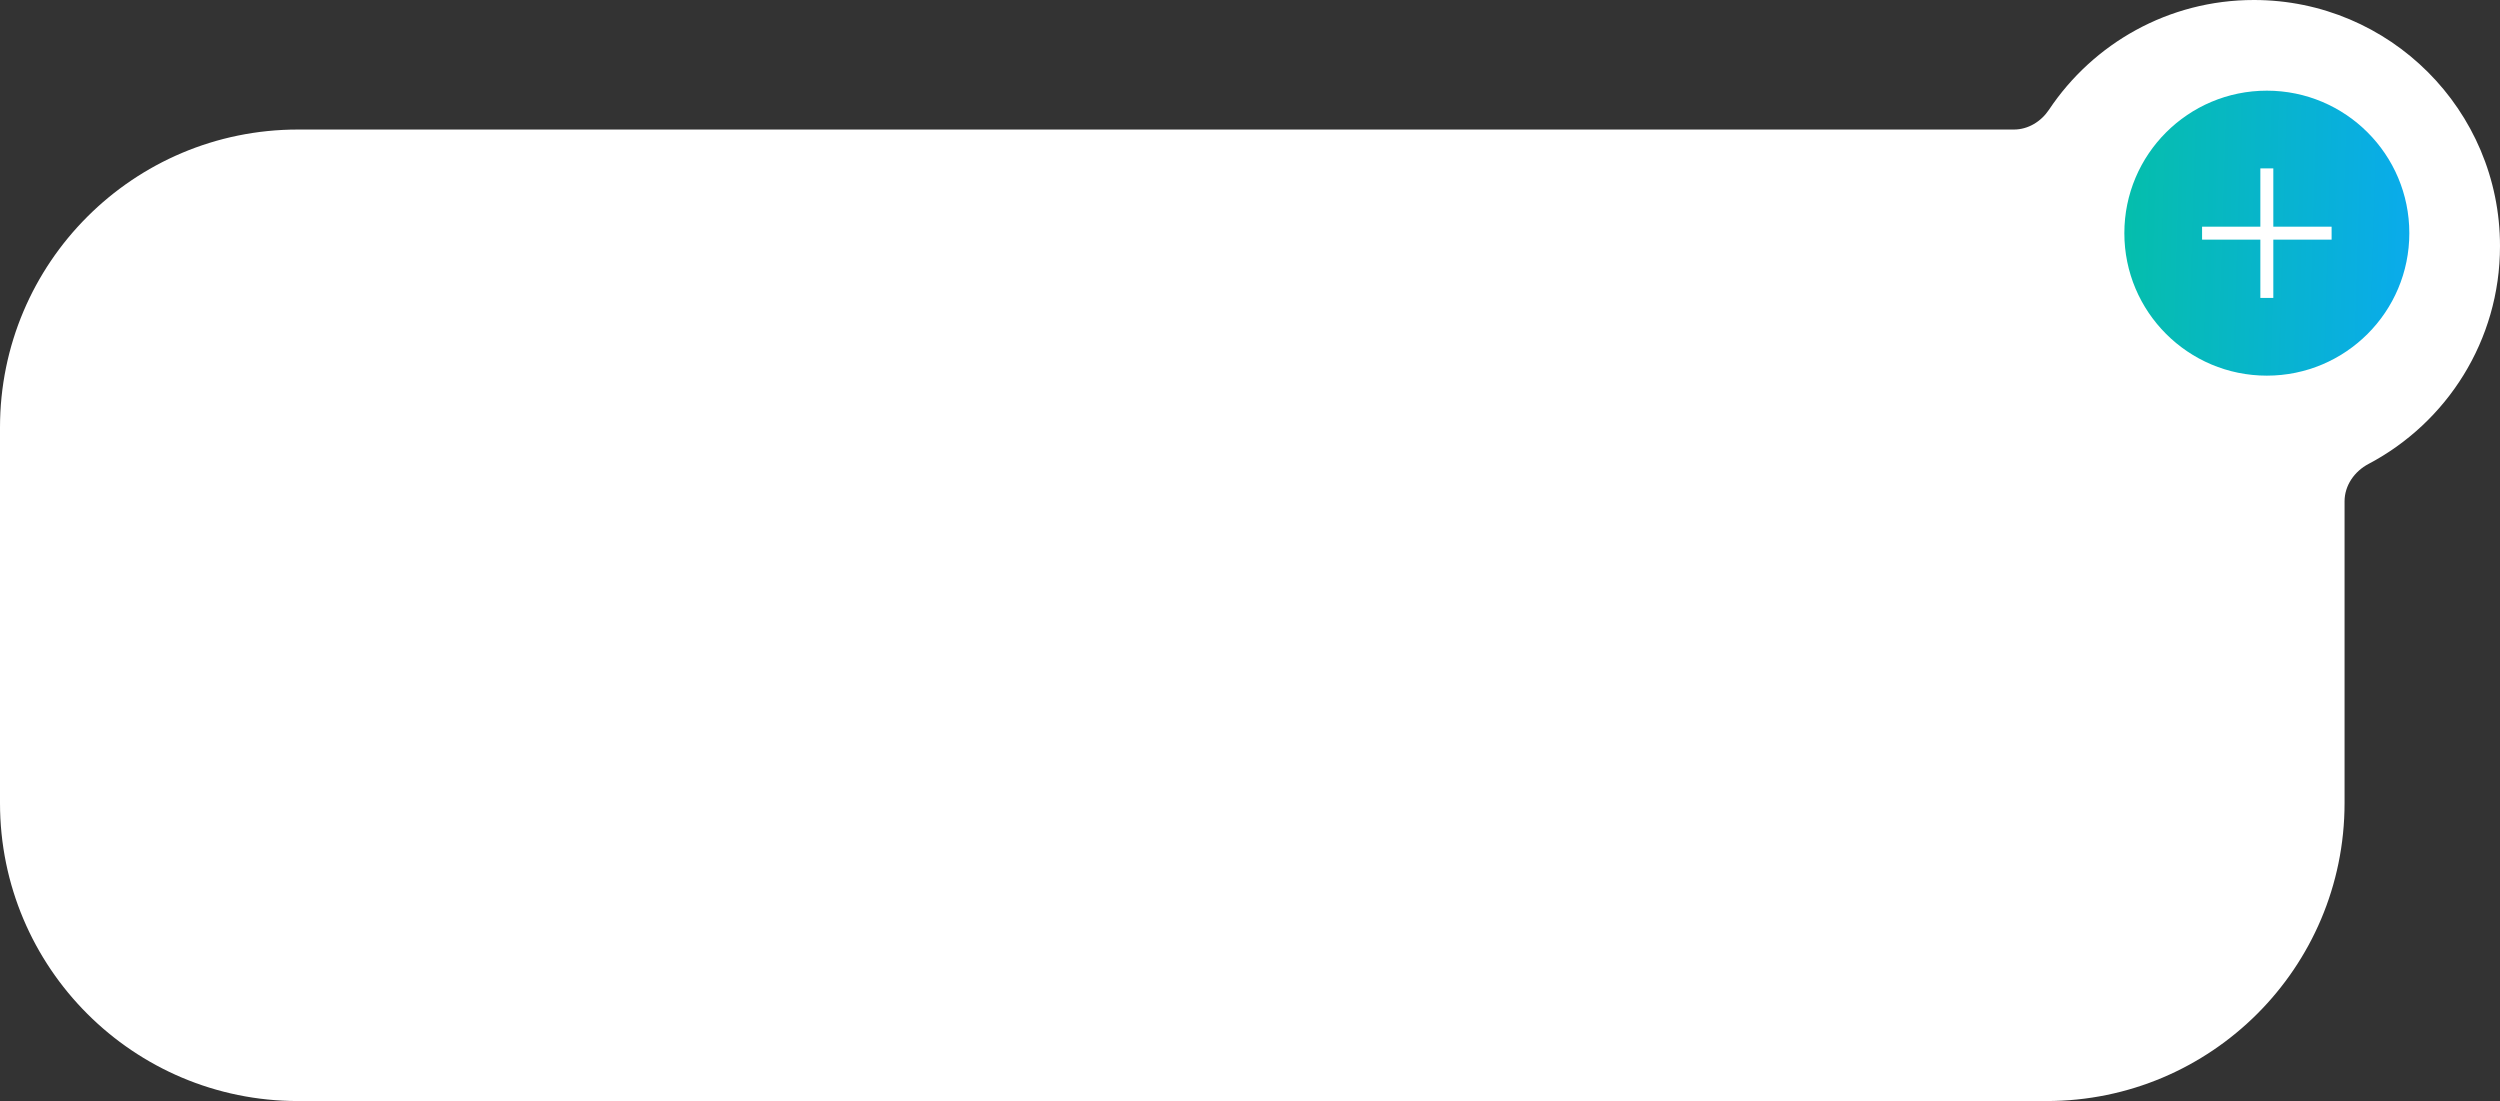 <?xml version="1.0" encoding="UTF-8"?> <svg xmlns="http://www.w3.org/2000/svg" width="193" height="85" viewBox="0 0 193 85" fill="none"><rect x="0" y="0" width="193" height="85" fill="#333333" stroke="none"/><path d="M174 0C184.493 0 193 8.507 193 19C193 26.297 188.886 32.633 182.85 35.816C181.762 36.39 181 37.476 181 38.706V62C181 74.703 170.703 85 158 85H23C10.297 85 2.25505e-07 74.703 0 62V33C2.25505e-07 20.297 10.297 10 23 10H155.471C156.575 10 157.573 9.383 158.186 8.465C161.592 3.362 167.403 0 174 0Z" fill="white"></path><circle cx="175" cy="18" r="11" fill="url(#paint0_linear_2006_326)"></circle><path d="M175 13L175 23" stroke="white"></path><path d="M180 18H170" stroke="white"></path><defs><linearGradient id="paint0_linear_2006_326" x1="164" y1="18" x2="187.242" y2="18.715" gradientUnits="userSpaceOnUse"><stop stop-color="#05BEAC"></stop><stop offset="1" stop-color="#0AAAEF"></stop></linearGradient></defs></svg> 